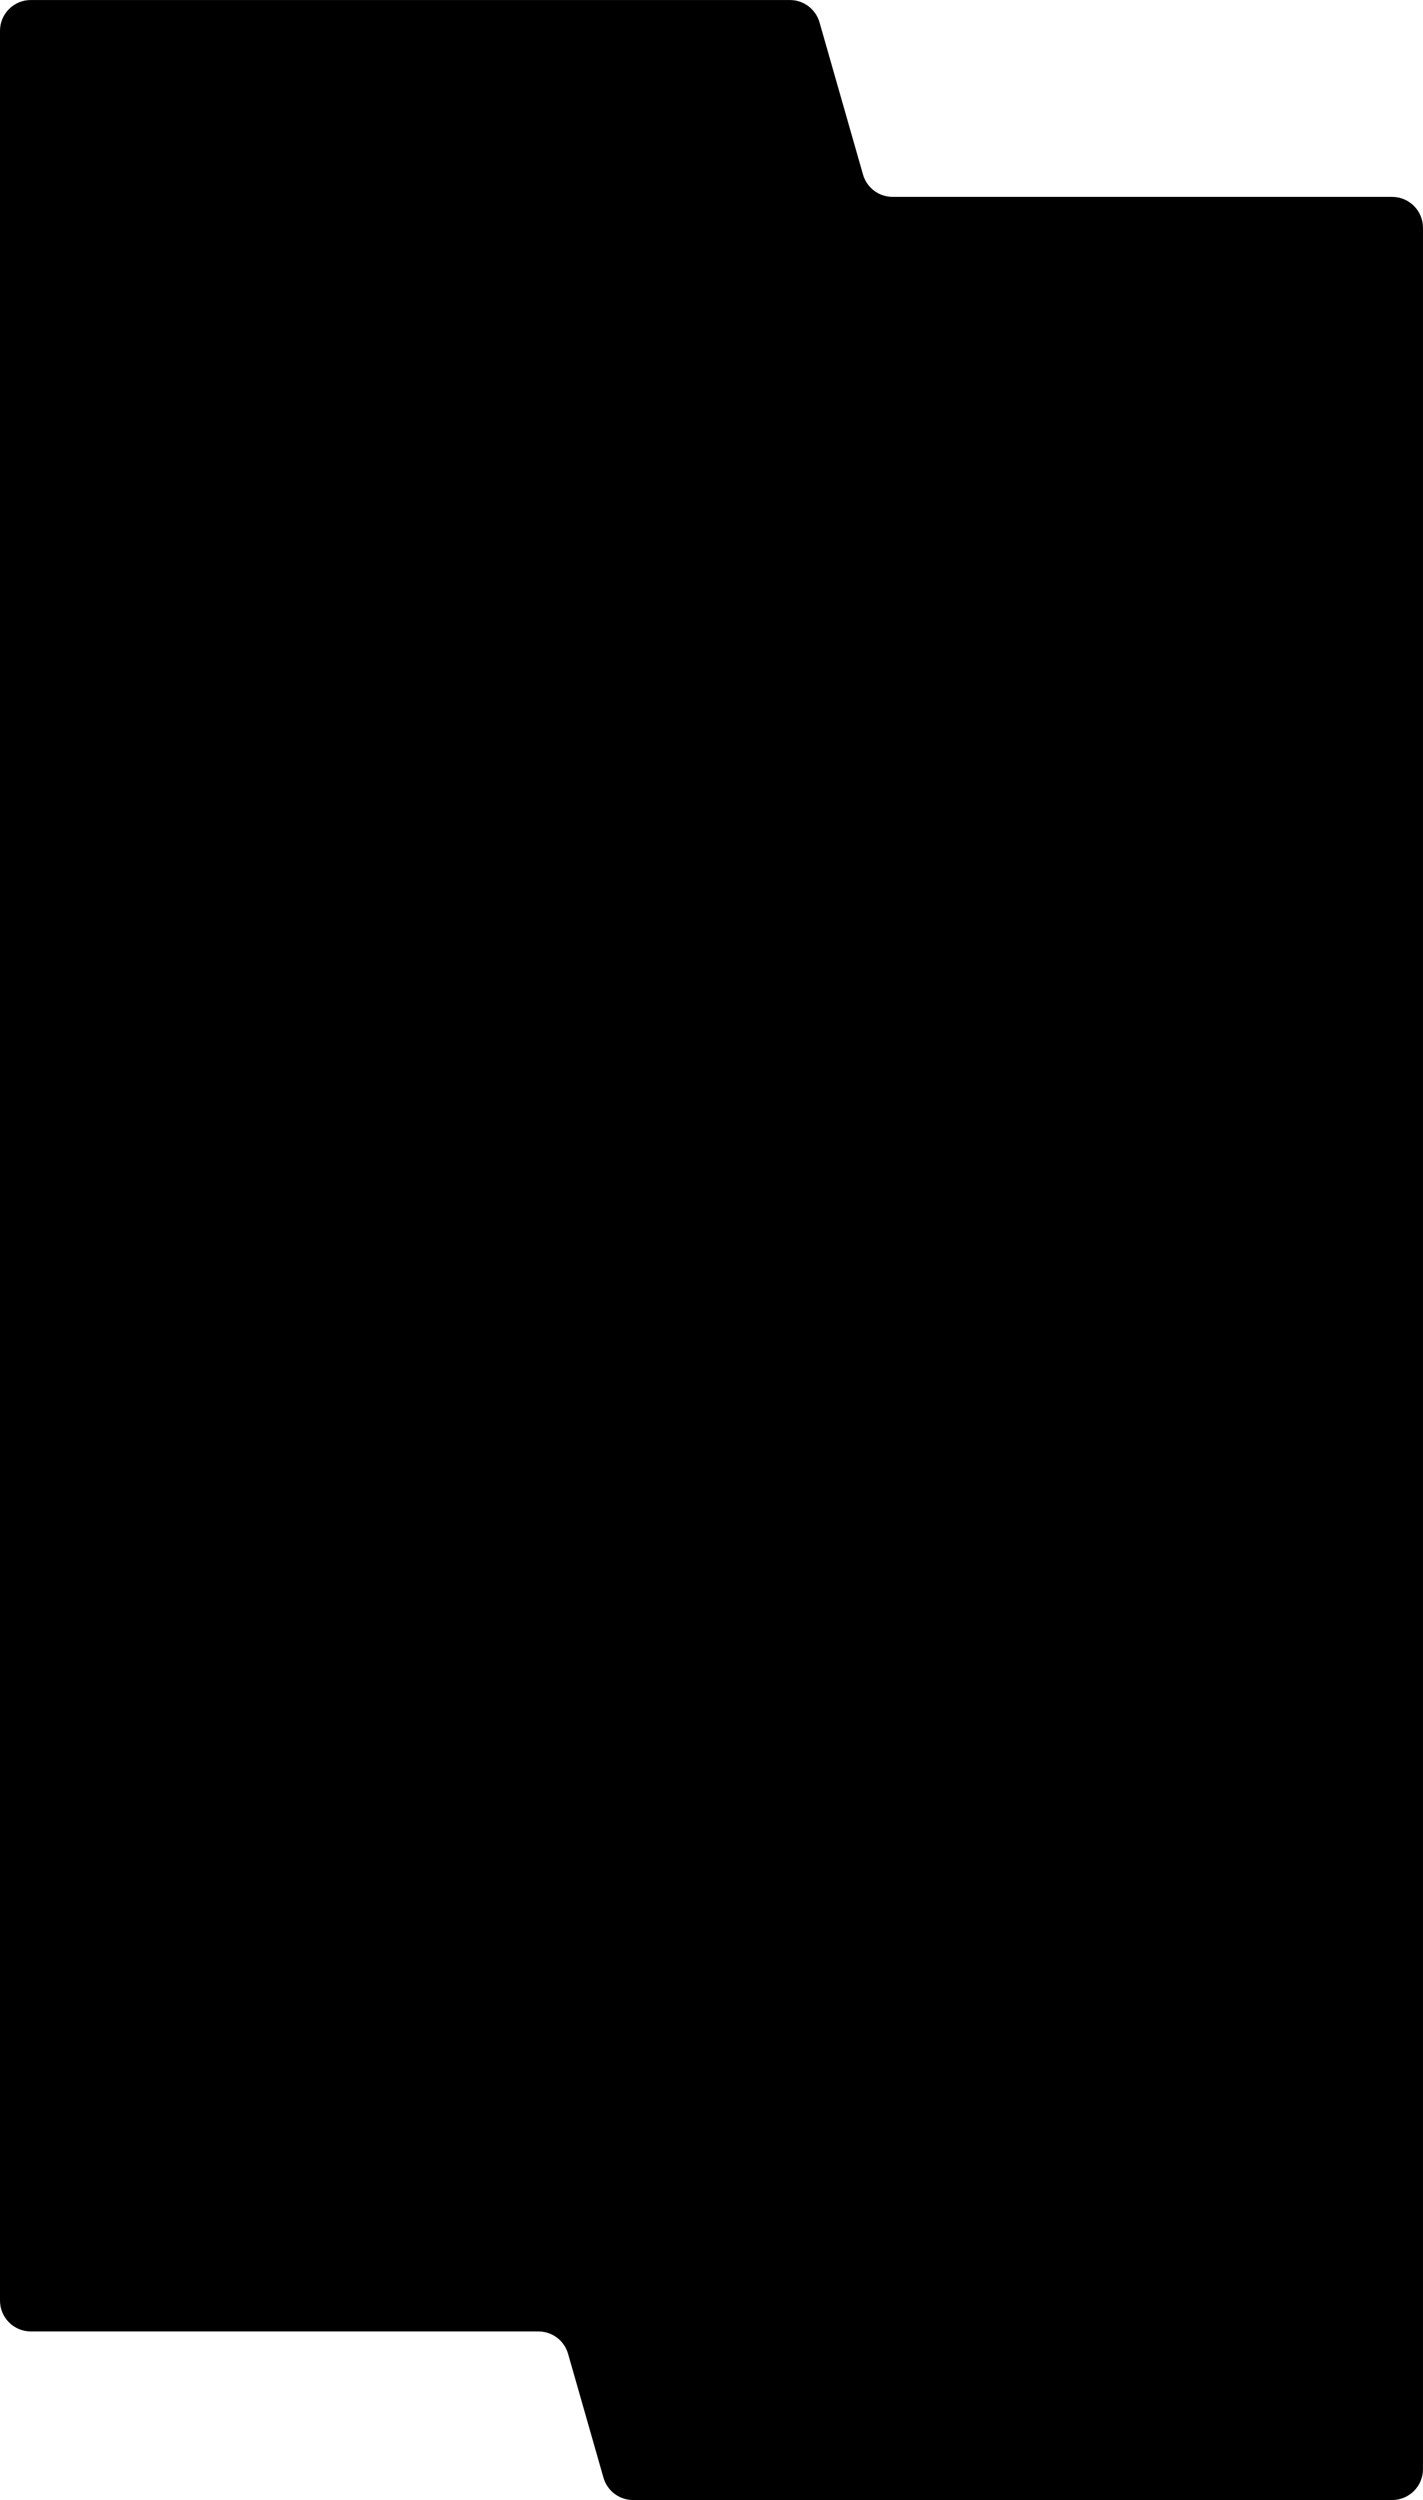 <?xml version="1.0" encoding="UTF-8"?> <svg xmlns="http://www.w3.org/2000/svg" id="_Слой_2" data-name="Слой 2" viewBox="0 0 560 983.81"> <g id="_Слой_1-2" data-name="Слой 1"> <path d="m0,12.14v893.2c0,6.7,5.44,12.14,12.14,12.14h199.75c5.42,0,10.18,3.59,11.67,8.81l13.92,48.72c1.49,5.21,6.25,8.81,11.67,8.81h298.7c6.7,0,12.14-5.44,12.14-12.14V89.62c0-6.7-5.44-12.14-12.14-12.14h-196.56c-5.42,0-10.18-3.59-11.67-8.8l-17.11-59.87c-1.49-5.21-6.25-8.8-11.67-8.8H12.14C5.44,0,0,5.44,0,12.14Z"></path> </g> </svg> 